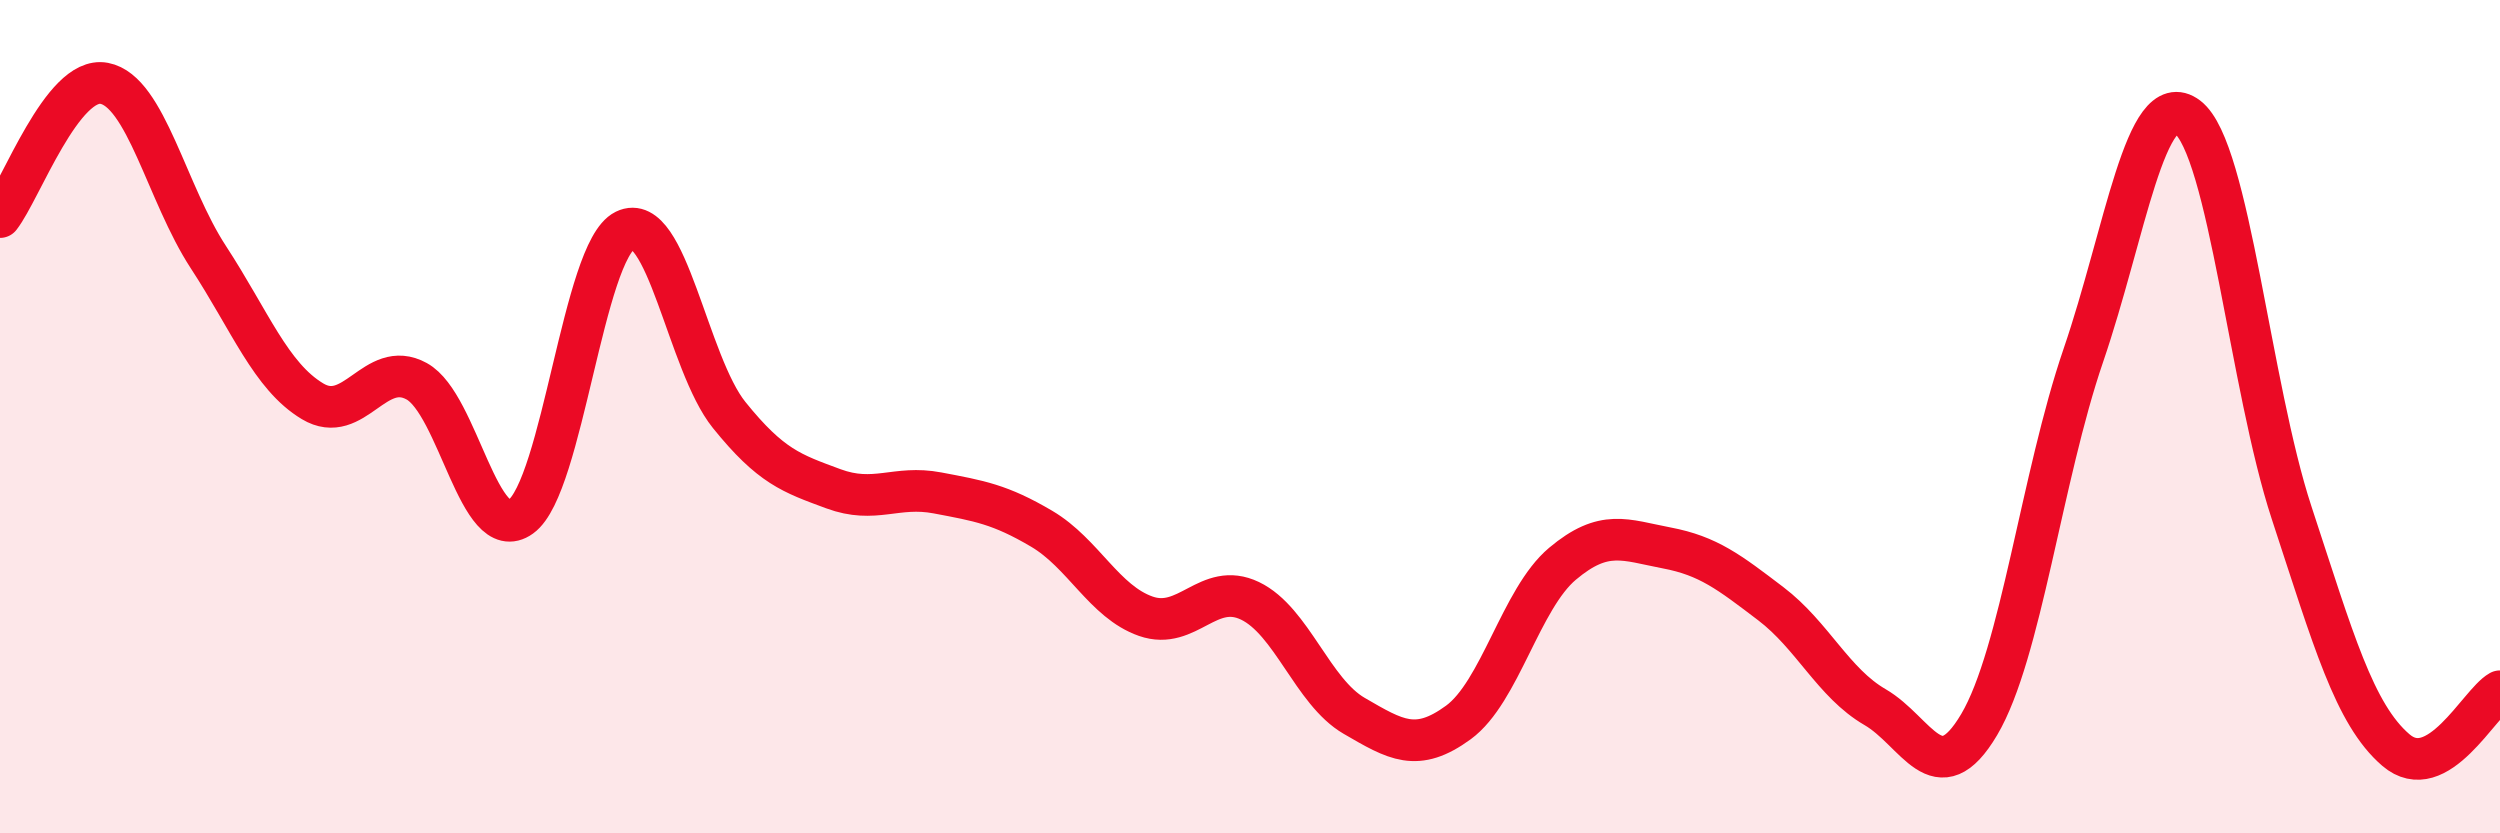 
    <svg width="60" height="20" viewBox="0 0 60 20" xmlns="http://www.w3.org/2000/svg">
      <path
        d="M 0,5.21 C 0.5,4.57 1.5,1.81 2.5,2 C 3.5,2.19 4,4.64 5,6.17 C 6,7.7 6.5,9.03 7.5,9.63 C 8.5,10.23 9,8.6 10,9.15 C 11,9.7 11.5,13.12 12.5,12.4 C 13.5,11.68 14,6.02 15,5.53 C 16,5.04 16.5,8.72 17.5,9.96 C 18.5,11.2 19,11.36 20,11.73 C 21,12.1 21.5,11.64 22.5,11.83 C 23.5,12.02 24,12.1 25,12.69 C 26,13.28 26.5,14.44 27.5,14.79 C 28.5,15.14 29,13.94 30,14.42 C 31,14.9 31.5,16.6 32.5,17.18 C 33.5,17.76 34,18.07 35,17.34 C 36,16.61 36.5,14.37 37.5,13.53 C 38.5,12.69 39,12.96 40,13.15 C 41,13.34 41.5,13.73 42.5,14.49 C 43.5,15.25 44,16.39 45,16.97 C 46,17.55 46.5,19.08 47.5,17.39 C 48.5,15.7 49,11.45 50,8.53 C 51,5.61 51.5,2.05 52.5,2.81 C 53.5,3.57 54,9.27 55,12.31 C 56,15.35 56.5,17.14 57.5,18 C 58.5,18.86 59.5,16.87 60,16.59L60 20L0 20Z"
        fill="#EB0A25"
        opacity="0.1"
        stroke-linecap="round"
        stroke-linejoin="round"
      />
      <path
        d="M 0,5.21 C 0.5,4.57 1.5,1.81 2.5,2 C 3.5,2.19 4,4.64 5,6.17 C 6,7.7 6.5,9.03 7.5,9.63 C 8.5,10.23 9,8.6 10,9.15 C 11,9.7 11.5,13.12 12.5,12.4 C 13.5,11.68 14,6.02 15,5.53 C 16,5.04 16.5,8.72 17.5,9.96 C 18.5,11.2 19,11.36 20,11.73 C 21,12.1 21.5,11.64 22.5,11.83 C 23.5,12.02 24,12.1 25,12.69 C 26,13.28 26.5,14.44 27.5,14.79 C 28.5,15.14 29,13.94 30,14.42 C 31,14.9 31.5,16.6 32.5,17.18 C 33.5,17.76 34,18.07 35,17.34 C 36,16.61 36.5,14.37 37.5,13.53 C 38.5,12.69 39,12.96 40,13.15 C 41,13.34 41.5,13.73 42.5,14.49 C 43.5,15.25 44,16.39 45,16.97 C 46,17.55 46.5,19.08 47.5,17.39 C 48.5,15.7 49,11.45 50,8.53 C 51,5.61 51.5,2.05 52.5,2.81 C 53.5,3.57 54,9.27 55,12.31 C 56,15.35 56.5,17.14 57.5,18 C 58.5,18.86 59.5,16.87 60,16.59"
        stroke="#EB0A25"
        stroke-width="1"
        fill="none"
        stroke-linecap="round"
        stroke-linejoin="round"
      />
    </svg>
  